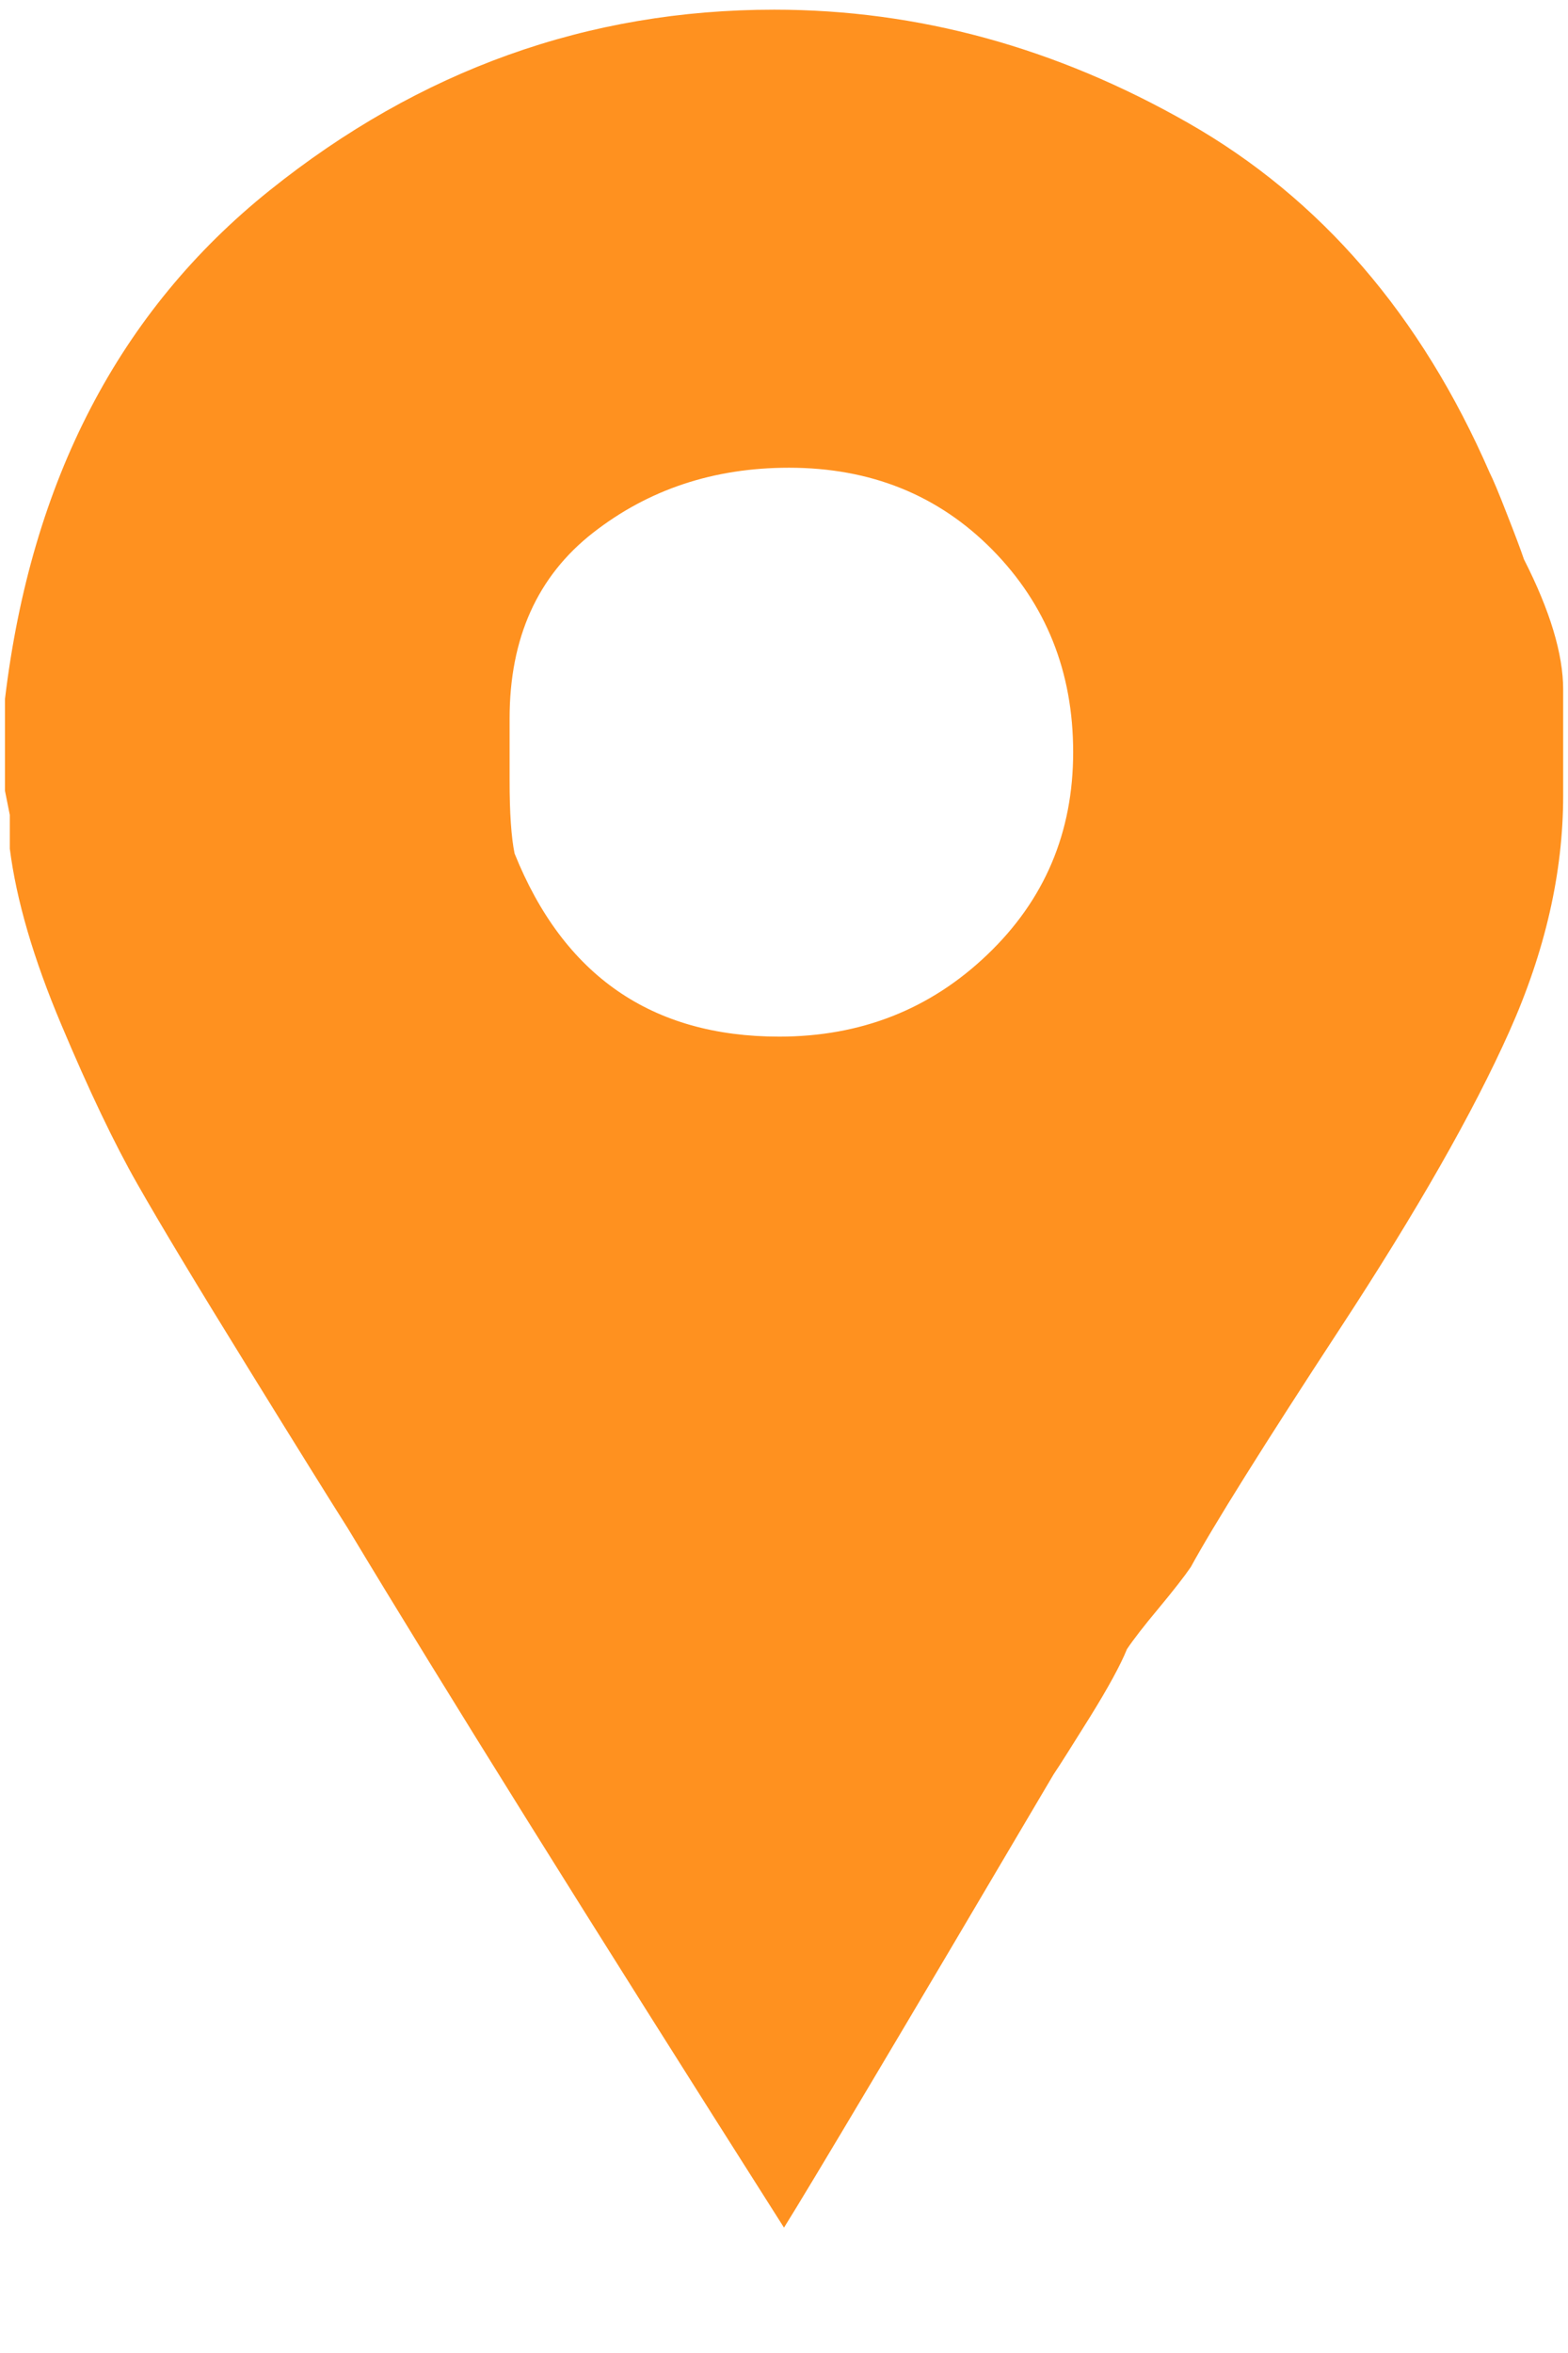 <svg width="12" height="18" viewBox="0 0 12 18" fill="none" xmlns="http://www.w3.org/2000/svg">
<path d="M11.663 4.279C11.638 4.205 11.594 4.088 11.531 3.928C11.469 3.768 11.425 3.664 11.4 3.615C10.875 2.41 10.106 1.518 9.094 0.941C8.081 0.363 7.025 0.074 5.925 0.074C4.5 0.074 3.213 0.535 2.063 1.457C0.913 2.379 0.238 3.676 0.038 5.348V6.049L0.075 6.234V6.492C0.125 6.885 0.256 7.334 0.469 7.838C0.681 8.342 0.875 8.748 1.05 9.055C1.225 9.363 1.506 9.83 1.894 10.457C2.281 11.084 2.538 11.496 2.663 11.693C3.388 12.898 4.5 14.68 6 17.041C6.2 16.721 6.888 15.566 8.063 13.574C8.113 13.5 8.206 13.352 8.344 13.131C8.481 12.91 8.575 12.738 8.625 12.615C8.675 12.541 8.756 12.436 8.869 12.301C8.981 12.166 9.063 12.061 9.113 11.988C9.288 11.668 9.669 11.059 10.256 10.162C10.844 9.264 11.275 8.508 11.55 7.893C11.825 7.279 11.963 6.676 11.963 6.086V5.275C11.963 5.004 11.863 4.672 11.663 4.279ZM5.963 7.93C4.988 7.93 4.313 7.463 3.938 6.529C3.913 6.406 3.9 6.221 3.9 5.975V5.496C3.9 4.881 4.113 4.408 4.538 4.076C4.963 3.744 5.463 3.578 6.038 3.578C6.663 3.578 7.181 3.787 7.594 4.205C8.006 4.623 8.213 5.139 8.213 5.754C8.213 6.369 7.994 6.885 7.556 7.303C7.119 7.721 6.588 7.93 5.963 7.93Z" fill="#FF911F"/>
</svg>
